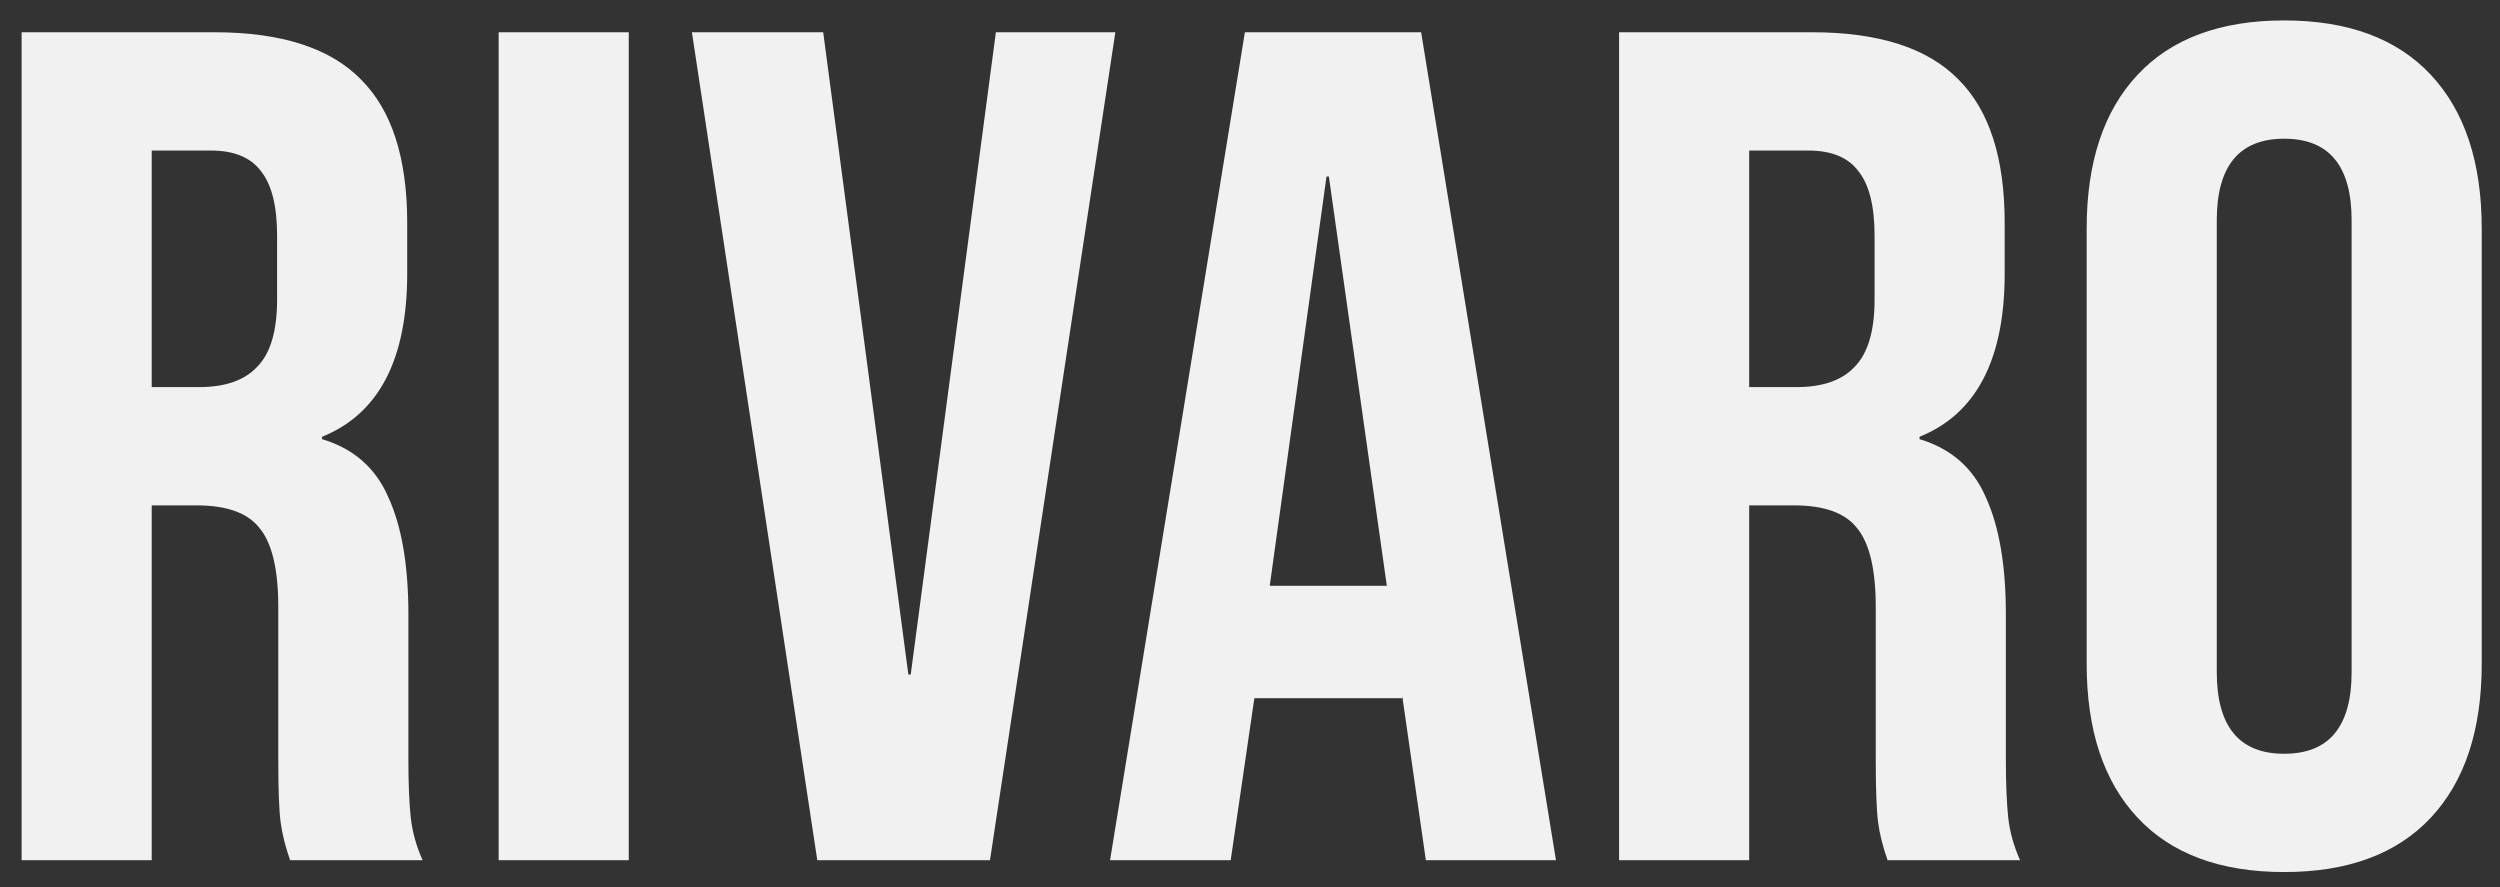 <svg width="93" height="33" viewBox="0 0 93 33" fill="none" xmlns="http://www.w3.org/2000/svg">
<rect x="0" y="0" width="93" height="33" fill="#333333" stroke="none"/>
<path d="M0.804 1.2H7.976C10.469 1.2 12.288 1.787 13.432 2.96C14.576 4.104 15.148 5.879 15.148 8.284V10.176C15.148 13.373 14.092 15.397 11.98 16.248V16.336C13.153 16.688 13.975 17.407 14.444 18.492C14.943 19.577 15.192 21.029 15.192 22.848V28.26C15.192 29.14 15.221 29.859 15.28 30.416C15.339 30.944 15.485 31.472 15.72 32H10.792C10.616 31.501 10.499 31.032 10.44 30.592C10.381 30.152 10.352 29.36 10.352 28.216V22.584C10.352 21.176 10.117 20.193 9.648 19.636C9.208 19.079 8.431 18.8 7.316 18.8H5.644V32H0.804V1.2ZM7.404 14.4C8.372 14.4 9.091 14.151 9.56 13.652C10.059 13.153 10.308 12.317 10.308 11.144V8.768C10.308 7.653 10.103 6.847 9.692 6.348C9.311 5.849 8.695 5.6 7.844 5.6H5.644V14.4H7.404ZM18.55 1.2H23.39V32H18.55V1.2ZM25.739 1.2H30.623L33.791 25.092H33.879L37.047 1.2H41.491L36.827 32H30.403L25.739 1.2ZM46.31 1.2H52.866L57.882 32H53.042L52.162 25.884V25.972H46.662L45.782 32H41.294L46.31 1.2ZM51.59 21.792L49.434 6.568H49.346L47.234 21.792H51.59ZM60.23 1.2H67.402C69.895 1.2 71.714 1.787 72.858 2.96C74.002 4.104 74.574 5.879 74.574 8.284V10.176C74.574 13.373 73.518 15.397 71.406 16.248V16.336C72.579 16.688 73.4 17.407 73.87 18.492C74.368 19.577 74.618 21.029 74.618 22.848V28.26C74.618 29.14 74.647 29.859 74.706 30.416C74.764 30.944 74.911 31.472 75.146 32H70.218C70.042 31.501 69.924 31.032 69.866 30.592C69.807 30.152 69.778 29.36 69.778 28.216V22.584C69.778 21.176 69.543 20.193 69.074 19.636C68.634 19.079 67.856 18.8 66.742 18.8H65.07V32H60.23V1.2ZM66.83 14.4C67.798 14.4 68.516 14.151 68.986 13.652C69.484 13.153 69.734 12.317 69.734 11.144V8.768C69.734 7.653 69.528 6.847 69.118 6.348C68.736 5.849 68.12 5.6 67.27 5.6H65.07V14.4H66.83ZM84.972 32.44C82.596 32.44 80.777 31.765 79.516 30.416C78.254 29.067 77.624 27.16 77.624 24.696V8.504C77.624 6.04 78.254 4.133 79.516 2.784C80.777 1.435 82.596 0.76 84.972 0.76C87.348 0.76 89.166 1.435 90.428 2.784C91.689 4.133 92.32 6.04 92.32 8.504V24.696C92.32 27.16 91.689 29.067 90.428 30.416C89.166 31.765 87.348 32.44 84.972 32.44ZM84.972 28.04C86.644 28.04 87.48 27.028 87.48 25.004V8.196C87.48 6.172 86.644 5.16 84.972 5.16C83.3 5.16 82.464 6.172 82.464 8.196V25.004C82.464 27.028 83.3 28.04 84.972 28.04Z" fill="#F1F1F1"></path>
</svg>
